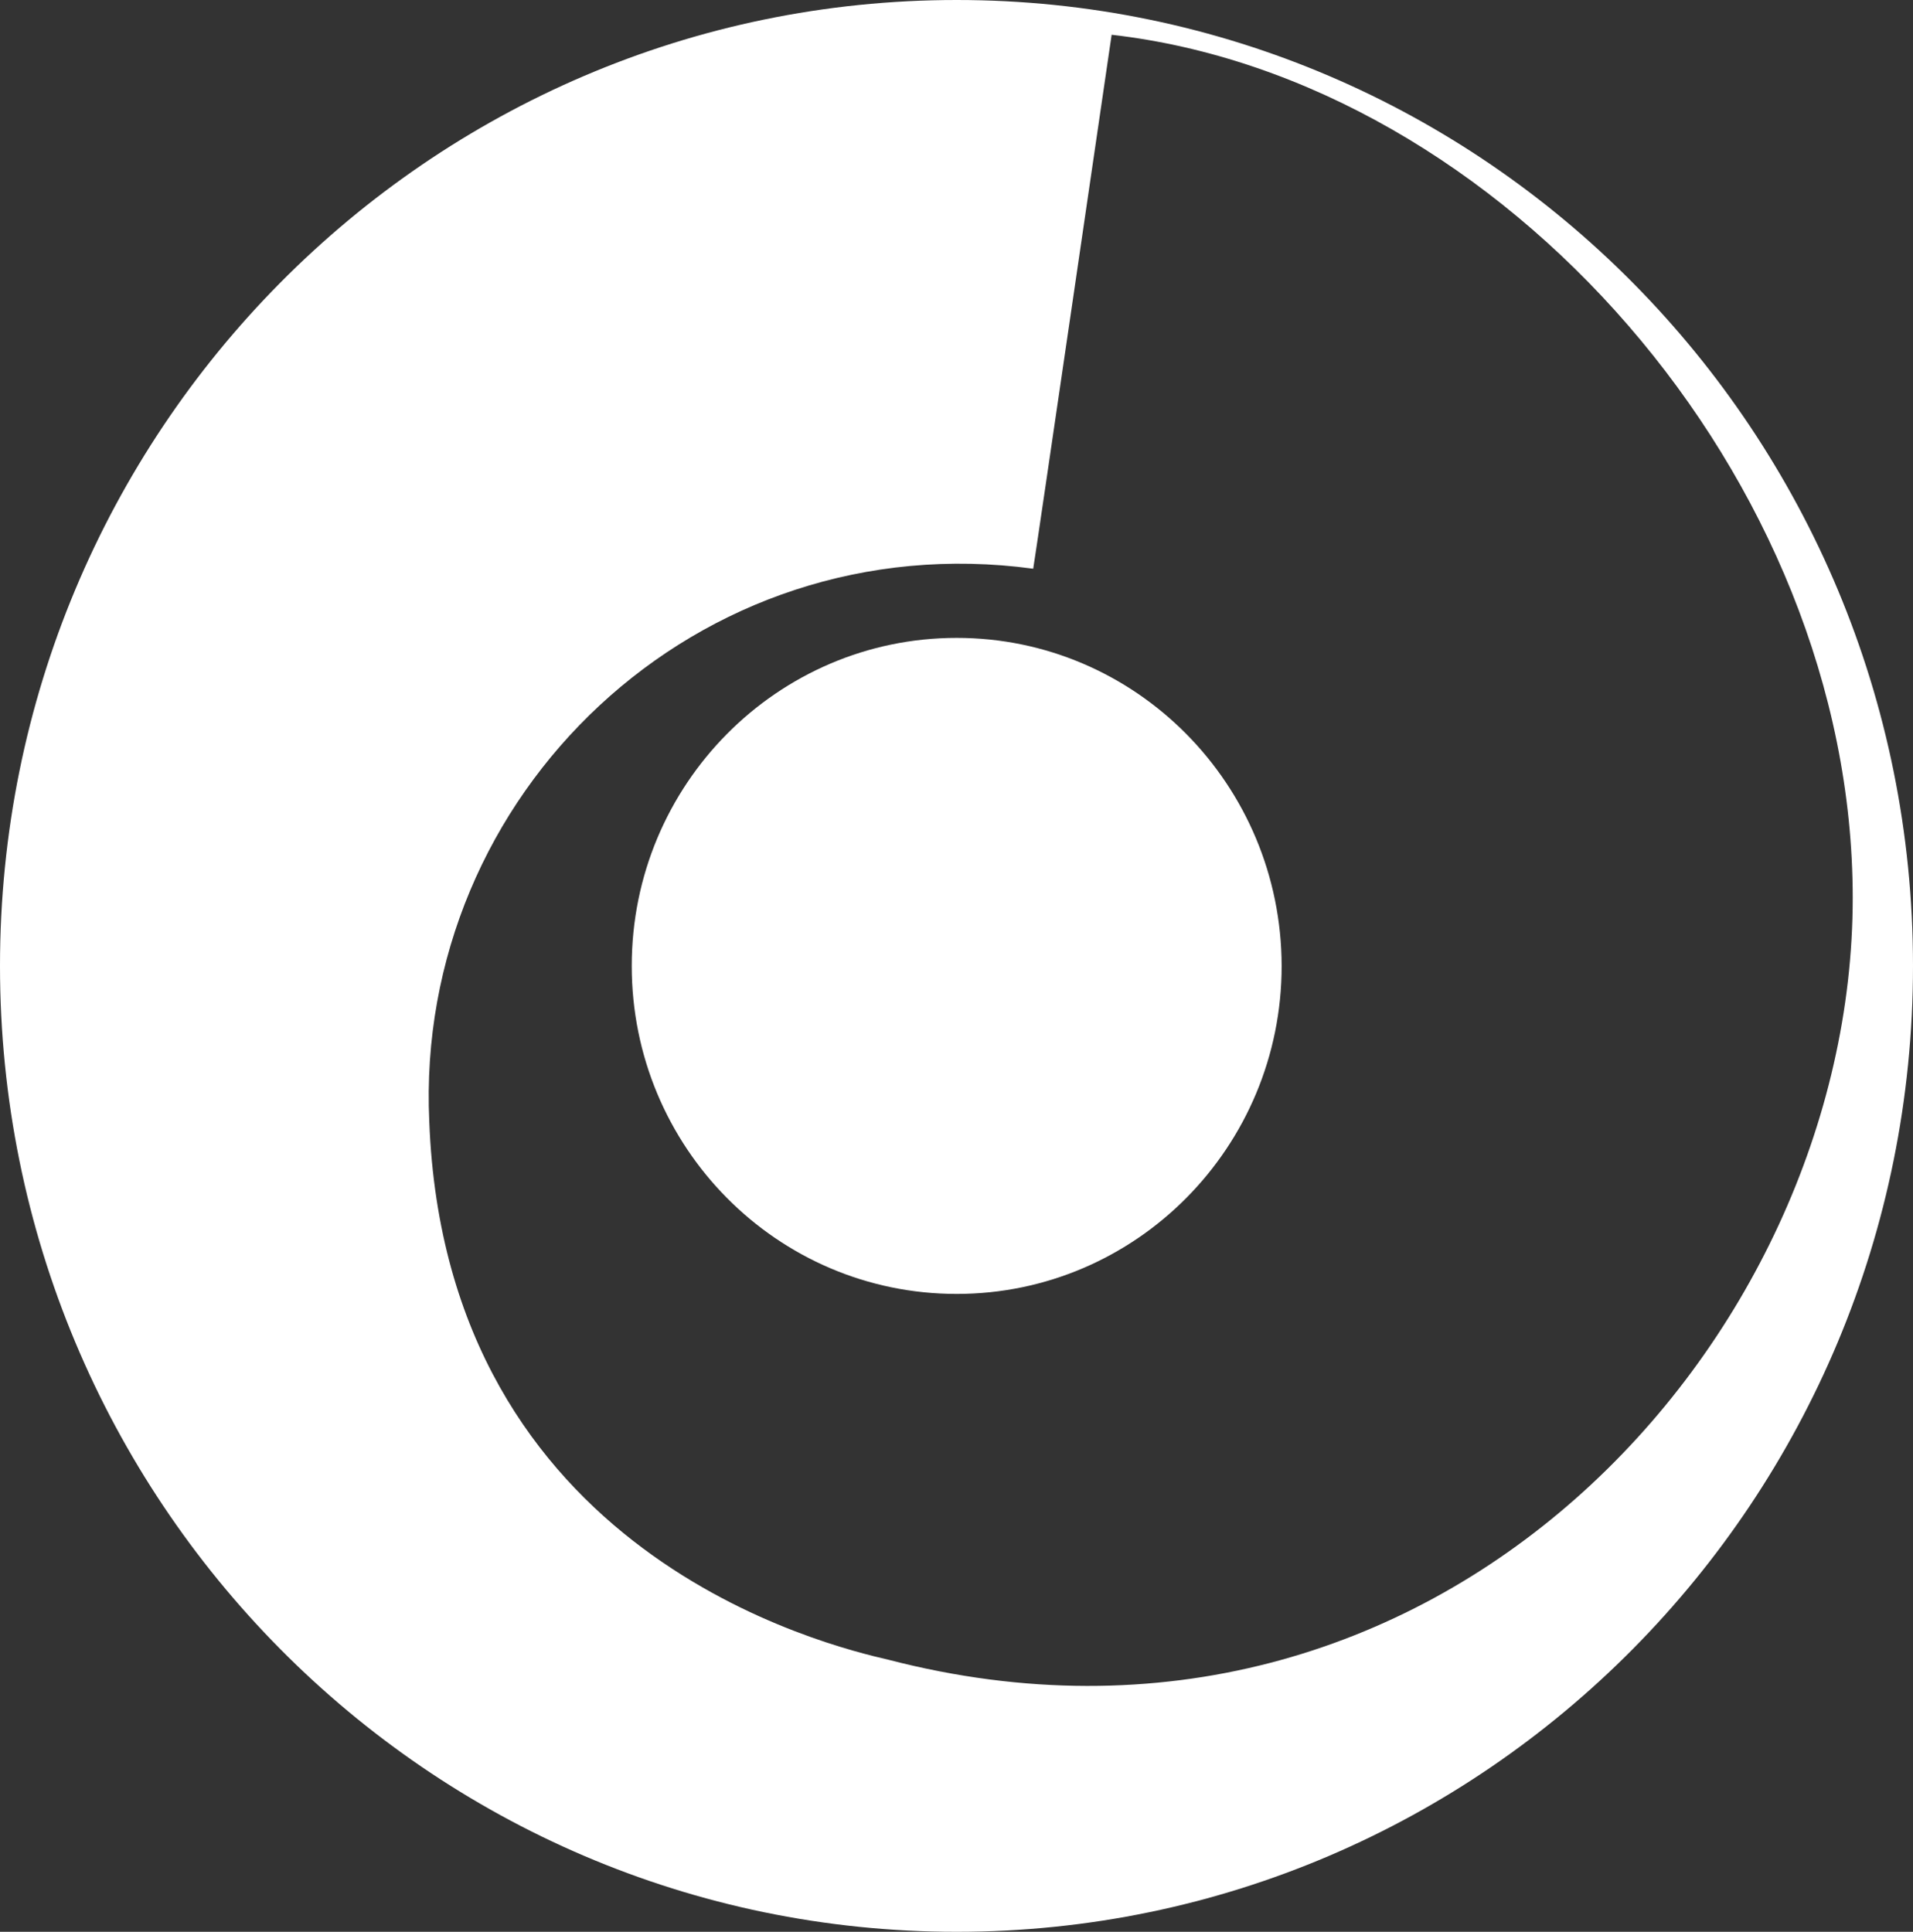 <?xml version="1.0" encoding="utf-8"?>
<!-- Generator: Adobe Illustrator 24.0.2, SVG Export Plug-In . SVG Version: 6.00 Build 0)  -->
<svg version="1.1" id="Ebene_1" xmlns="http://www.w3.org/2000/svg" xmlns:xlink="http://www.w3.org/1999/xlink" x="0px" y="0px"
	 viewBox="0 0 49.51 50" style="enable-background:new 0 0 49.51 50;" xml:space="preserve">
<rect x="0" y="0" width="49.51" height="50" fill="#333333" stroke="none"/>
<style type="text/css">
	.st0{fill:#FFFFFF;}
</style>
<g>
	<path class="st0" d="M24.76,16.51c-4.64,0-8.41,3.8-8.41,8.49c0,4.69,3.76,8.49,8.41,8.49c4.64,0,8.41-3.8,8.41-8.49
		C33.16,20.31,29.4,16.51,24.76,16.51z"/>
	<path class="st0" d="M24.76,0C11.08,0,0,11.19,0,25c0,13.81,11.08,25,24.76,25c13.67,0,24.75-11.19,24.75-25
		C49.51,11.19,38.43,0,24.76,0z M23,42.96c-1.55-0.36-11.46-2.7-11.89-13.93c-0.39-8.47,6.94-15.49,15.63-14.31
		c0.01,0,2.03-13.82,2.03-13.82c10.09,1.15,19.18,11.48,19.18,22.34C47.95,34.76,37.13,46.62,23,42.96z"/>
</g>
</svg>
